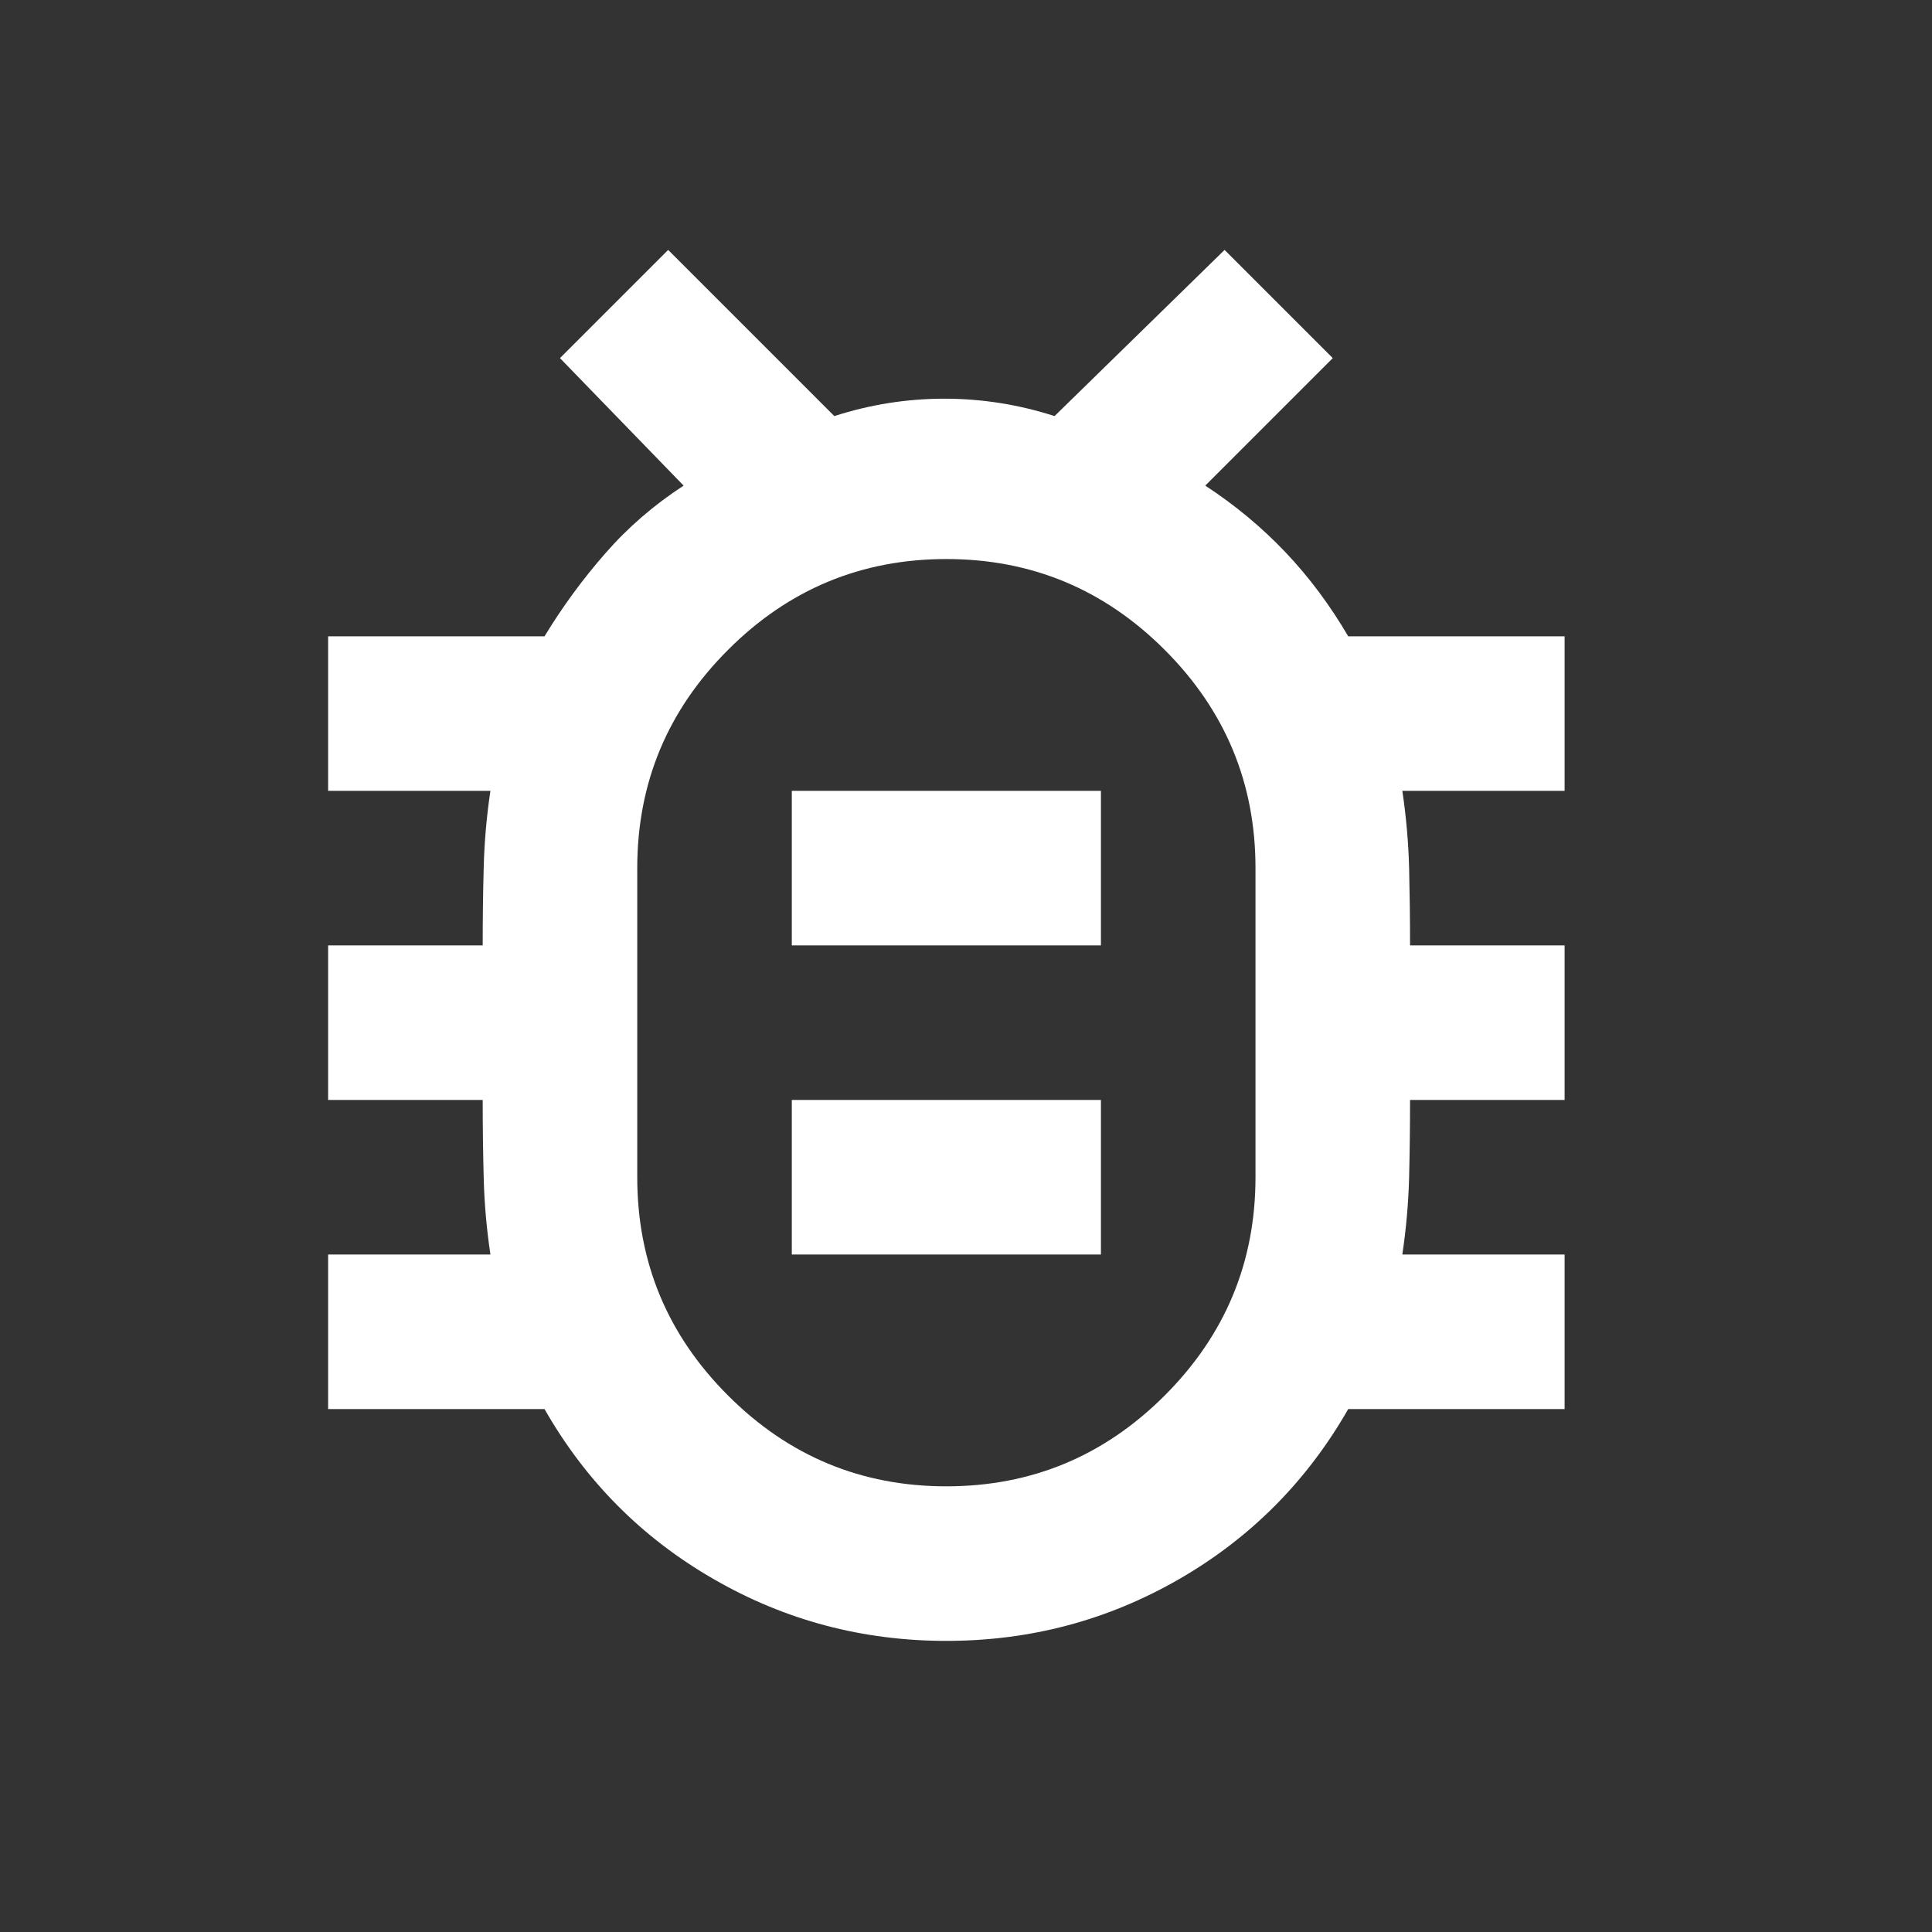 <?xml version="1.0" encoding="UTF-8"?>
<svg  viewBox="0 0 25 25" fill="white" xmlns="http://www.w3.org/2000/svg"><rect x="0" y="0" width="25" height="25" fill="#333333" stroke="none"/><mask id="mask0_60_512" maskUnits="userSpaceOnUse" x="0" y="0" width="25" height="25" style="mask-type: alpha;"><rect x="0.246" y="0.234" width="24" height="24" fill="white"></rect></mask><g mask="url(#mask0_60_512)"><path d="M12.246 21.233C11.162 21.233 10.158 20.967 9.234 20.433C8.308 19.9 7.579 19.167 7.046 18.233H4.246V16.233H6.346C6.296 15.9 6.267 15.567 6.259 15.233C6.25 14.9 6.246 14.567 6.246 14.233H4.246V12.233H6.246C6.246 11.9 6.25 11.567 6.259 11.233C6.267 10.9 6.296 10.567 6.346 10.233H4.246V8.234H7.046C7.279 7.85 7.542 7.492 7.834 7.159C8.125 6.825 8.462 6.534 8.846 6.284L7.246 4.634L8.646 3.234L10.796 5.384C11.262 5.234 11.737 5.159 12.221 5.159C12.704 5.159 13.179 5.234 13.646 5.384L15.846 3.234L17.246 4.634L15.596 6.284C15.979 6.534 16.325 6.821 16.634 7.146C16.942 7.471 17.212 7.834 17.446 8.234H20.246V10.233H18.146C18.196 10.567 18.225 10.9 18.234 11.233C18.242 11.567 18.246 11.9 18.246 12.233H20.246V14.233H18.246C18.246 14.567 18.242 14.9 18.234 15.233C18.225 15.567 18.196 15.9 18.146 16.233H20.246V18.233H17.446C16.912 19.167 16.183 19.9 15.259 20.433C14.333 20.967 13.329 21.233 12.246 21.233ZM12.246 19.233C13.346 19.233 14.287 18.842 15.071 18.058C15.854 17.275 16.246 16.334 16.246 15.233V11.233C16.246 10.133 15.854 9.192 15.071 8.409C14.287 7.625 13.346 7.234 12.246 7.234C11.146 7.234 10.204 7.625 9.421 8.409C8.637 9.192 8.246 10.133 8.246 11.233V15.233C8.246 16.334 8.637 17.275 9.421 18.058C10.204 18.842 11.146 19.233 12.246 19.233ZM10.246 16.233H14.246V14.233H10.246V16.233ZM10.246 12.233H14.246V10.233H10.246V12.233Z" fill="white"></path></g></svg>